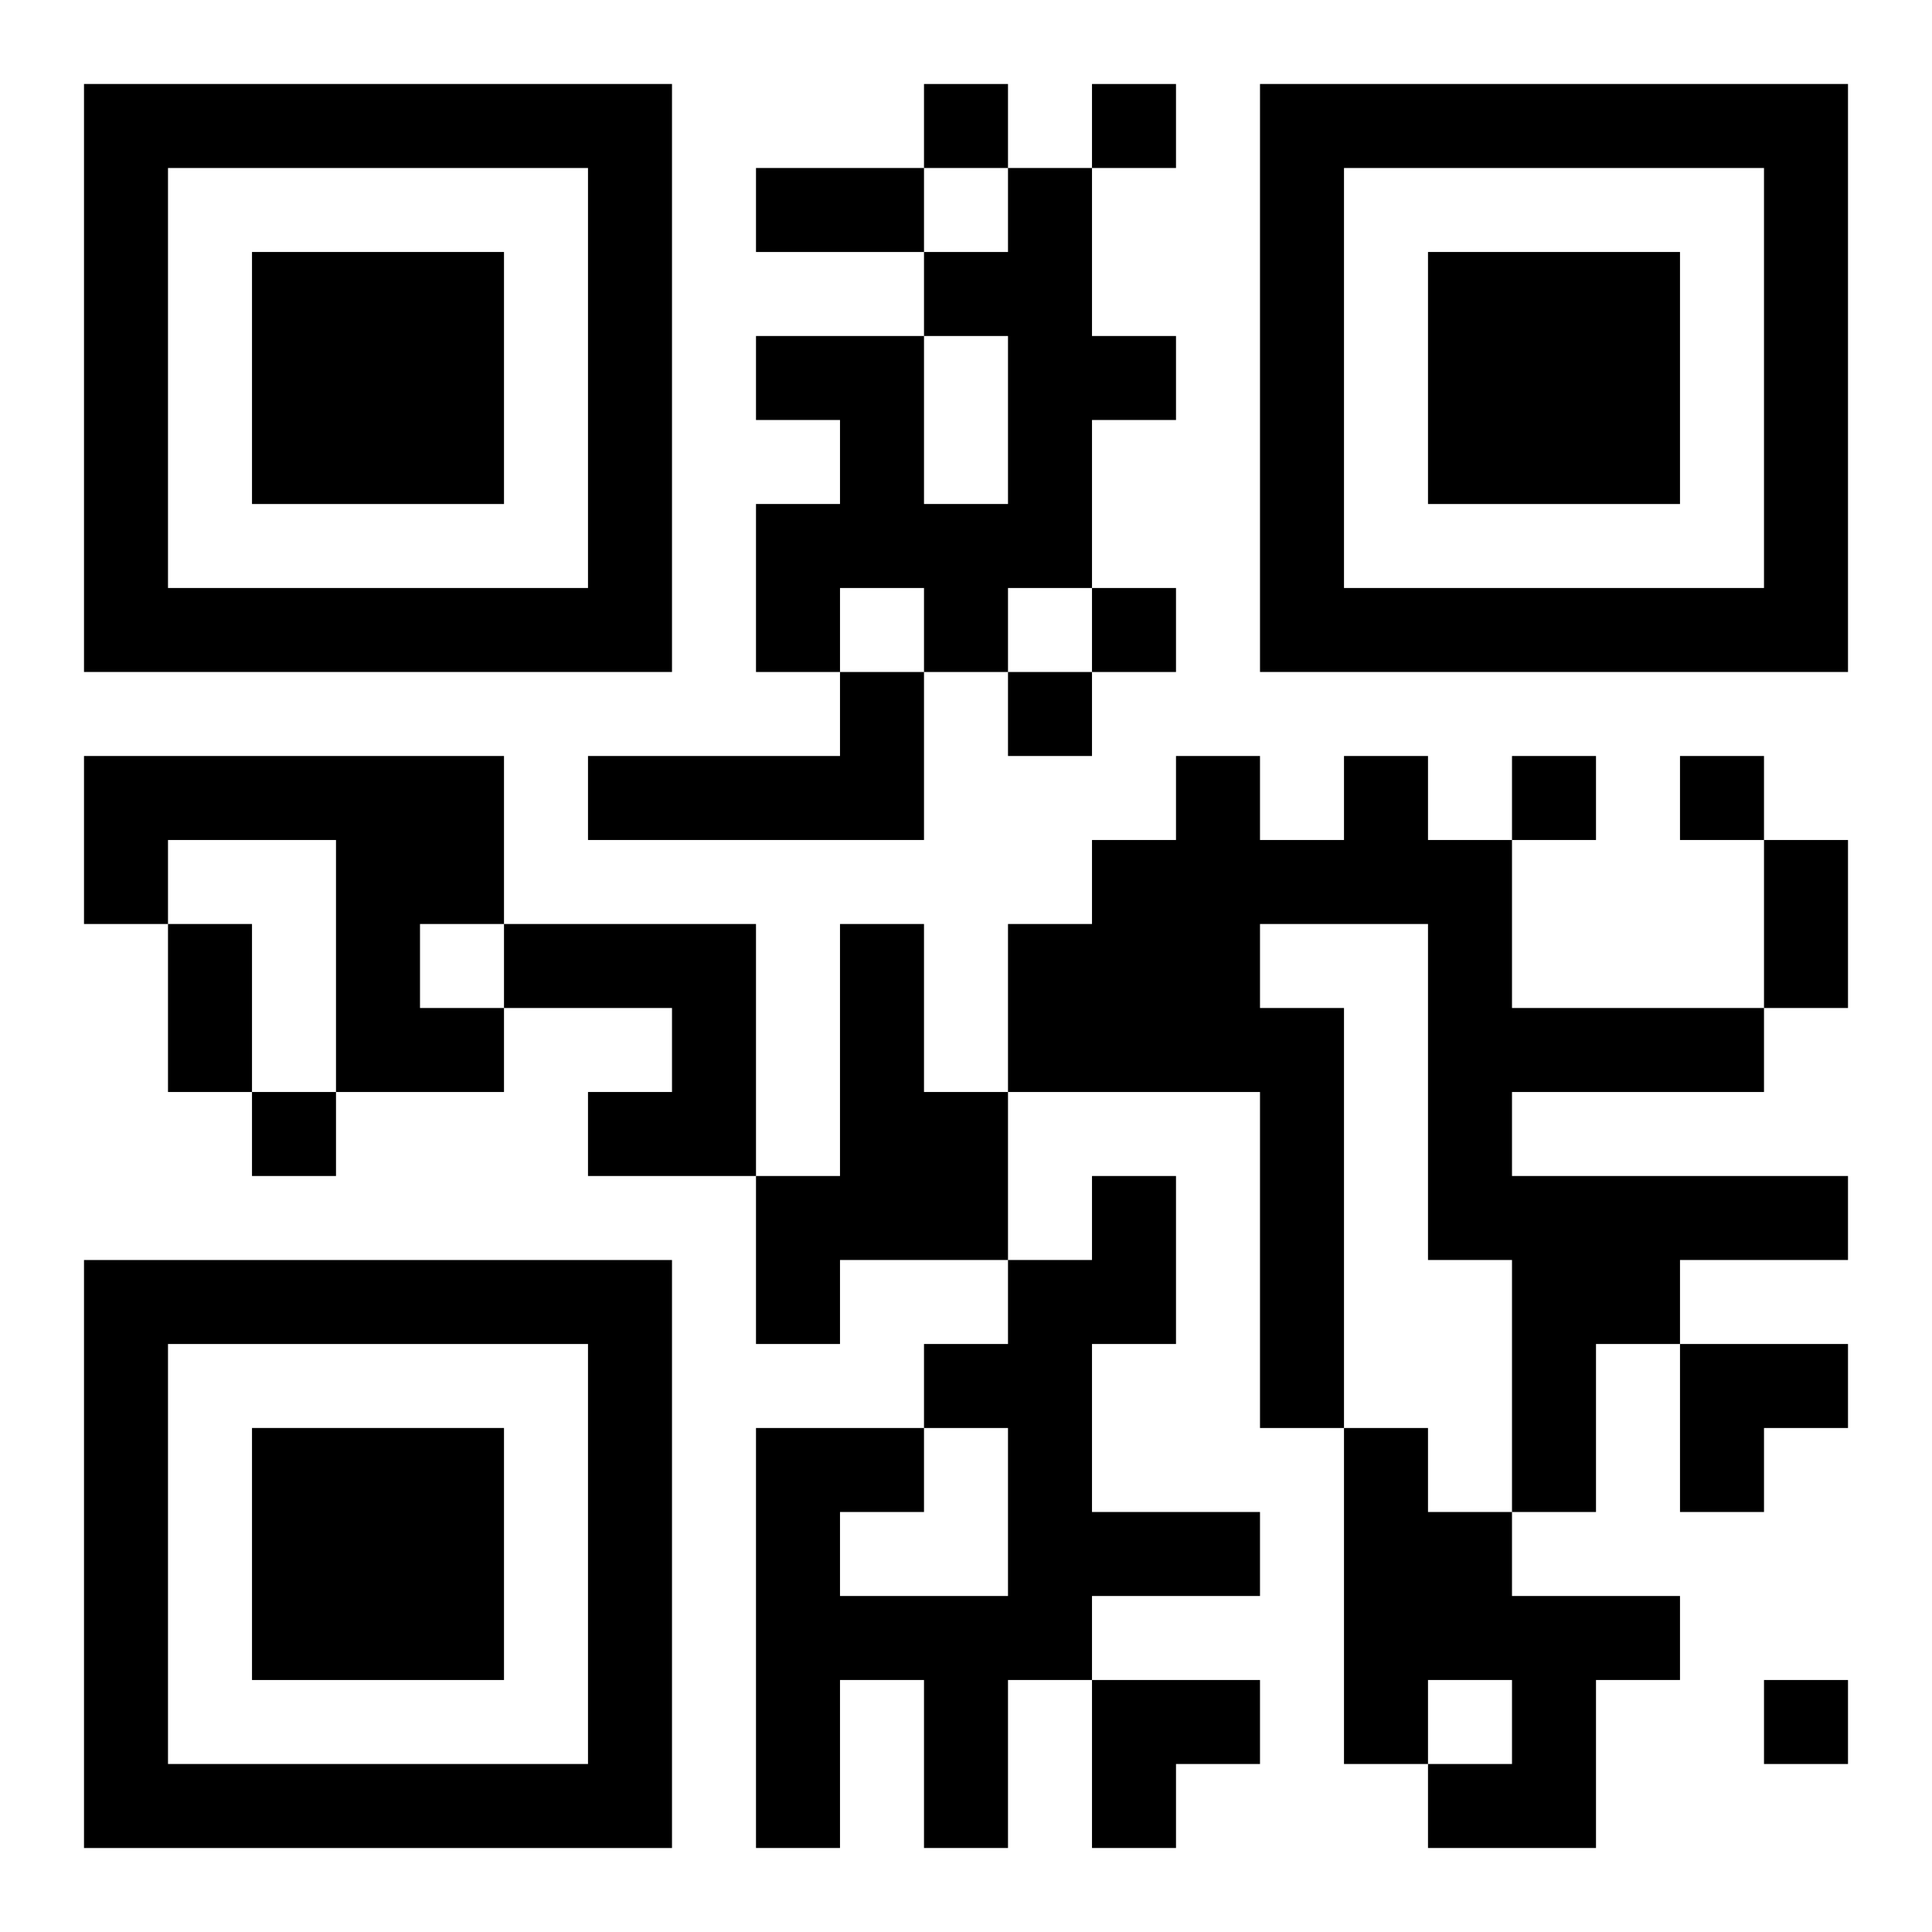 <?xml version="1.0" encoding="UTF-8"?>
<svg width="250" height="250" baseProfile="full" version="1.1" viewBox="-1 -1 23 23" xmlns="http://www.w3.org/2000/svg" xmlns:xlink="http://www.w3.org/1999/xlink"><symbol id="a"><path d="m0 7v7h7v-7h-7zm1 1h5v5h-5v-5zm1 1v3h3v-3h-3z"/></symbol><use y="-7" xlink:href="#a"/><use y="7" xlink:href="#a"/><use x="14" y="-7" xlink:href="#a"/><path d="m11 1h1v2h1v1h-1v2h-1v1h-1v-1h-1v1h-1v-2h1v-1h-1v-1h2v2h1v-2h-1v-1h1v-1m-2 6h1v2h-4v-1h3v-1m-9 1h5v2h-1v1h1v1h-2v-3h-2v1h-1v-2m15 0h1v1h1v2h3v1h-3v1h4v1h-2v1h-1v2h-1v-3h-1v-4h-2v1h1v5h-1v-4h-3v-2h1v-1h1v-1h1v1h1v-1m-10 2h3v3h-2v-1h1v-1h-2v-1m4 0h1v2h1v2h-2v1h-1v-2h1v-3m3 3h1v2h-1v2h2v1h-2v1h-1v2h-1v-2h-1v2h-1v-5h2v1h-1v1h2v-2h-1v-1h1v-1h1v-1m3 3h1v1h1v1h2v1h-1v2h-2v-1h1v-1h-1v1h-1v-4m-5-16v1h1v-1h-1m2 0v1h1v-1h-1m0 6v1h1v-1h-1m-1 1v1h1v-1h-1m6 1v1h1v-1h-1m2 0v1h1v-1h-1m-17 4v1h1v-1h-1m18 7v1h1v-1h-1m-12-18h2v1h-2v-1m12 8h1v2h-1v-2m-19 1h1v2h-1v-2m18 5h2v1h-1v1h-1zm-7 4h2v1h-1v1h-1z"/></svg>
